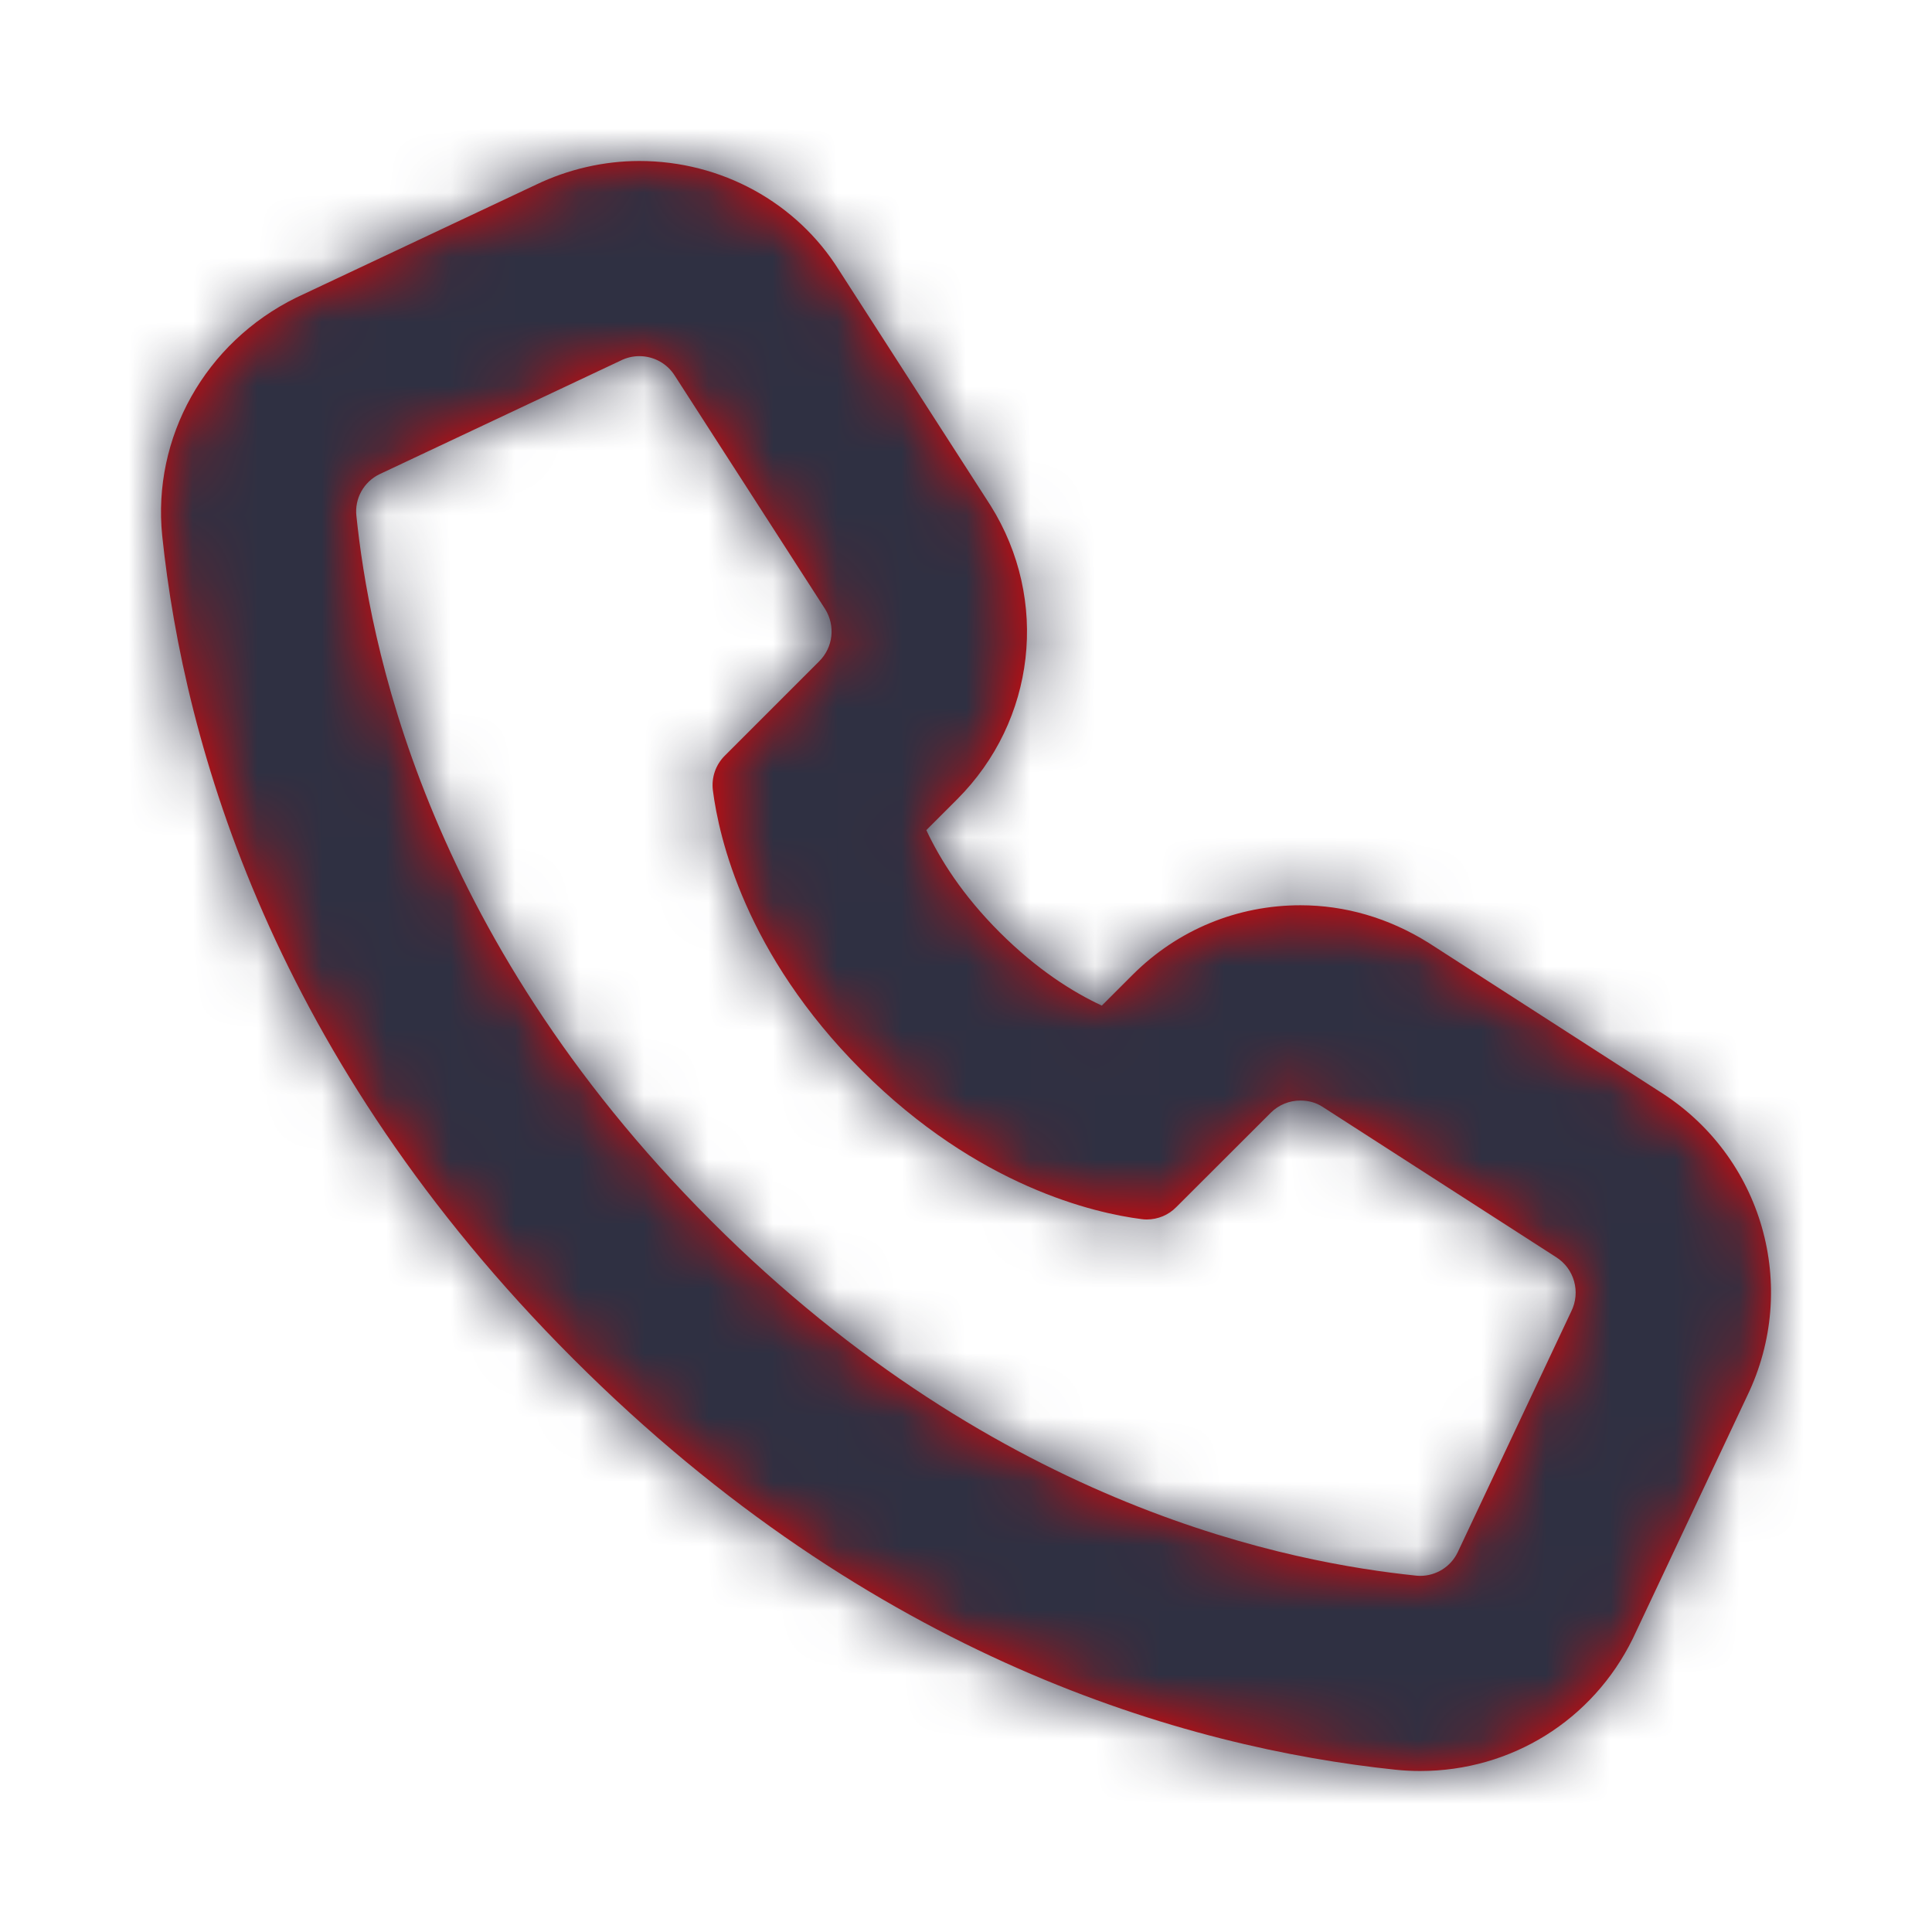 <svg xmlns="http://www.w3.org/2000/svg" xmlns:xlink="http://www.w3.org/1999/xlink" width="30" height="30" viewBox="0 0 30 30">
    <defs>
        <filter id="pu3ppfnsoa">
            <feColorMatrix in="SourceGraphic" values="0 0 0 0 0.933 0 0 0 0 0.153 0 0 0 0 0.216 0 0 0 1 0"/>
        </filter>
        <path id="1isr6mz0tb" d="M7.427 0c-.551 0-1.104.128-1.602.367L2.101 2.121C.68 2.82-.137 4.298.019 5.821c.343 3.266 1.728 8.126 6.38 12.777 4.651 4.655 9.512 6.04 12.77 6.382.133.014.26.02.383.02 1.413 0 2.678-.787 3.301-2.054l1.777-3.77c.819-1.695.24-3.719-1.356-4.724l-3.593-2.313c-.619-.386-1.296-.582-1.987-.582-.983 0-1.908.382-2.605 1.078l-.48.48c-.452-.21-1.007-.56-1.587-1.139-.578-.578-.927-1.134-1.138-1.586l.478-.478c1.222-1.221 1.436-3.098.52-4.561l-2.353-3.654C9.873.647 8.706 0 7.427 0m0 3.03c.219 0 .432.11.554.308l2.332 3.62c.162.26.124.594-.092.81L8.757 9.232c-.144.142-.213.342-.187.543.093.725.5 2.534 2.31 4.345 1.81 1.81 3.62 2.217 4.344 2.31.027.004.056.006.082.006.173 0 .34-.069.461-.194l1.465-1.463c.126-.126.292-.19.462-.19.12 0 .24.03.346.1l3.62 2.33c.286.178.388.544.238.845l-1.764 3.742c-.109.225-.336.364-.582.364-.023 0-.046-.002-.067-.004-1.865-.196-6.444-1.006-10.943-5.509-4.5-4.501-5.312-9.082-5.508-10.946-.03-.27.115-.529.358-.647L7.136 3.1c.093-.047.193-.07.291-.07"/>
    </defs>
    <g fill="none" fill-rule="evenodd">
        <g>
            <g>
                <g filter="url(#pu3ppfnsoa)" transform="translate(-1009 -291) translate(1009 227) translate(0 59)">
                    <g>
                        <g transform="translate(0 5) translate(2.5 2.5)">
                            <mask id="j1p1cgcd3c" fill="#fff">
                                <use xlink:href="#1isr6mz0tb"/>
                            </mask>
                            <use fill="#E00" xlink:href="#1isr6mz0tb"/>
                            <g fill="#2F3042" mask="url(#j1p1cgcd3c)">
                                <path d="M0 0H30V30H0z" transform="translate(-2.5 -2.5)"/>
                            </g>
                        </g>
                    </g>
                </g>
            </g>
        </g>
    </g>
</svg>
